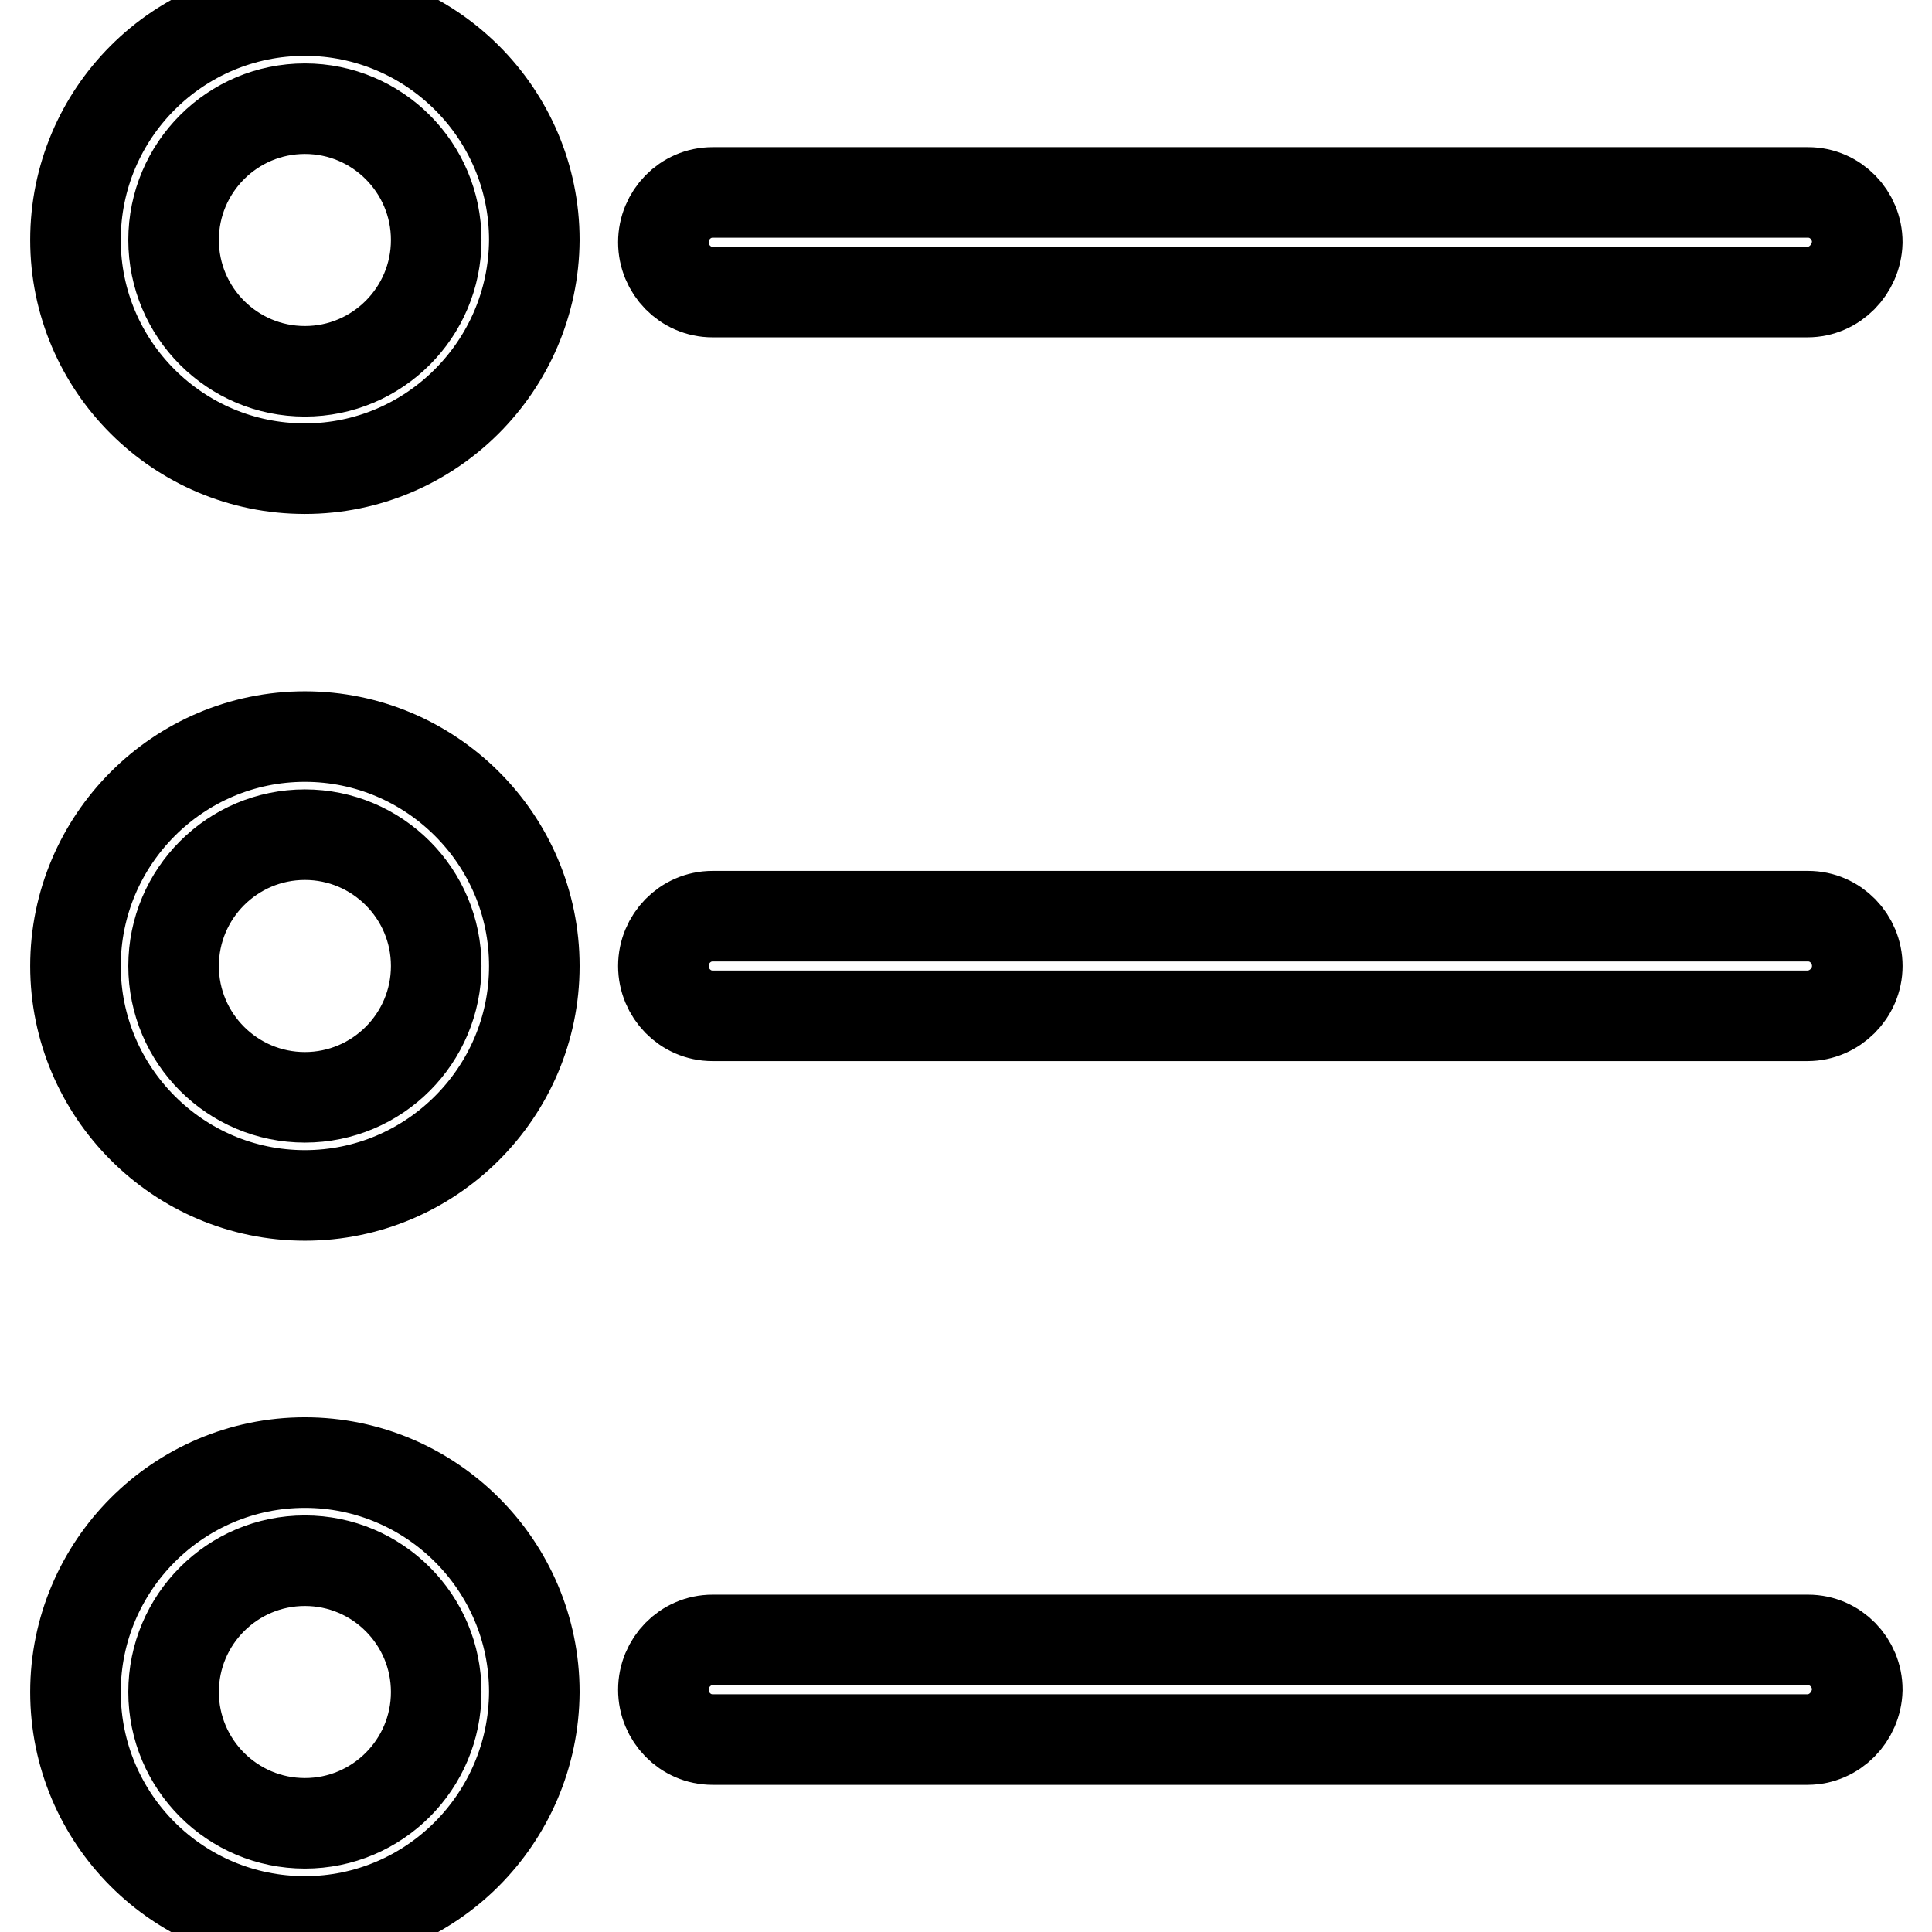 <?xml version="1.0" encoding="utf-8"?>
<!-- Svg Vector Icons : http://www.onlinewebfonts.com/icon -->
<!DOCTYPE svg PUBLIC "-//W3C//DTD SVG 1.1//EN" "http://www.w3.org/Graphics/SVG/1.1/DTD/svg11.dtd">
<svg version="1.1" xmlns="http://www.w3.org/2000/svg" xmlns:xlink="http://www.w3.org/1999/xlink" x="0px" y="0px" viewBox="0 0 256 256" enable-background="new 0 0 256 256" xml:space="preserve">
<g> <path stroke-width="12" fill-opacity="0" stroke="#000000"  d="M40.4,62.1C23.6,62.1,10,48.5,10,31.8C10,15,23.6,1.4,40.4,1.4c16.7,0,30.4,13.6,30.4,30.4 C70.7,48.5,57.1,62.1,40.4,62.1z M40.4,14.4c-9.6,0-17.4,7.8-17.4,17.4c0,9.6,7.8,17.4,17.4,17.4c9.6,0,17.4-7.8,17.4-17.4 C57.8,22.2,50,14.4,40.4,14.4z M40.4,158.4C23.6,158.4,10,144.7,10,128s13.6-30.4,30.4-30.4c16.7,0,30.4,13.6,30.4,30.4 S57.1,158.4,40.4,158.4z M40.4,110.6c-9.6,0-17.4,7.8-17.4,17.4s7.8,17.4,17.4,17.4c9.6,0,17.4-7.8,17.4-17.4S50,110.6,40.4,110.6z  M40.4,254.6C23.6,254.6,10,241,10,224.2c0-16.7,13.6-30.4,30.4-30.4c16.7,0,30.4,13.6,30.4,30.4C70.7,241,57.1,254.6,40.4,254.6z  M40.4,206.8c-9.6,0-17.4,7.8-17.4,17.4c0,9.6,7.8,17.4,17.4,17.4c9.6,0,17.4-7.8,17.4-17.4C57.8,214.6,50,206.8,40.4,206.8z  M239.5,38.7H94.4c-3.6,0-6.5-3-6.5-6.6c0-3.6,2.9-6.6,6.5-6.6h145.2c3.6,0,6.5,3,6.5,6.6C246,35.7,243.1,38.7,239.5,38.7z  M239.5,134.6H94.4c-3.6,0-6.5-3-6.5-6.6s2.9-6.6,6.5-6.6h145.2c3.6,0,6.5,3,6.5,6.6S243.1,134.6,239.5,134.6z M239.5,230.5H94.4 c-3.6,0-6.5-3-6.5-6.6c0-3.6,2.9-6.6,6.5-6.6h145.2c3.6,0,6.5,3,6.5,6.6C246,227.5,243.1,230.5,239.5,230.5z"/></g>
</svg>